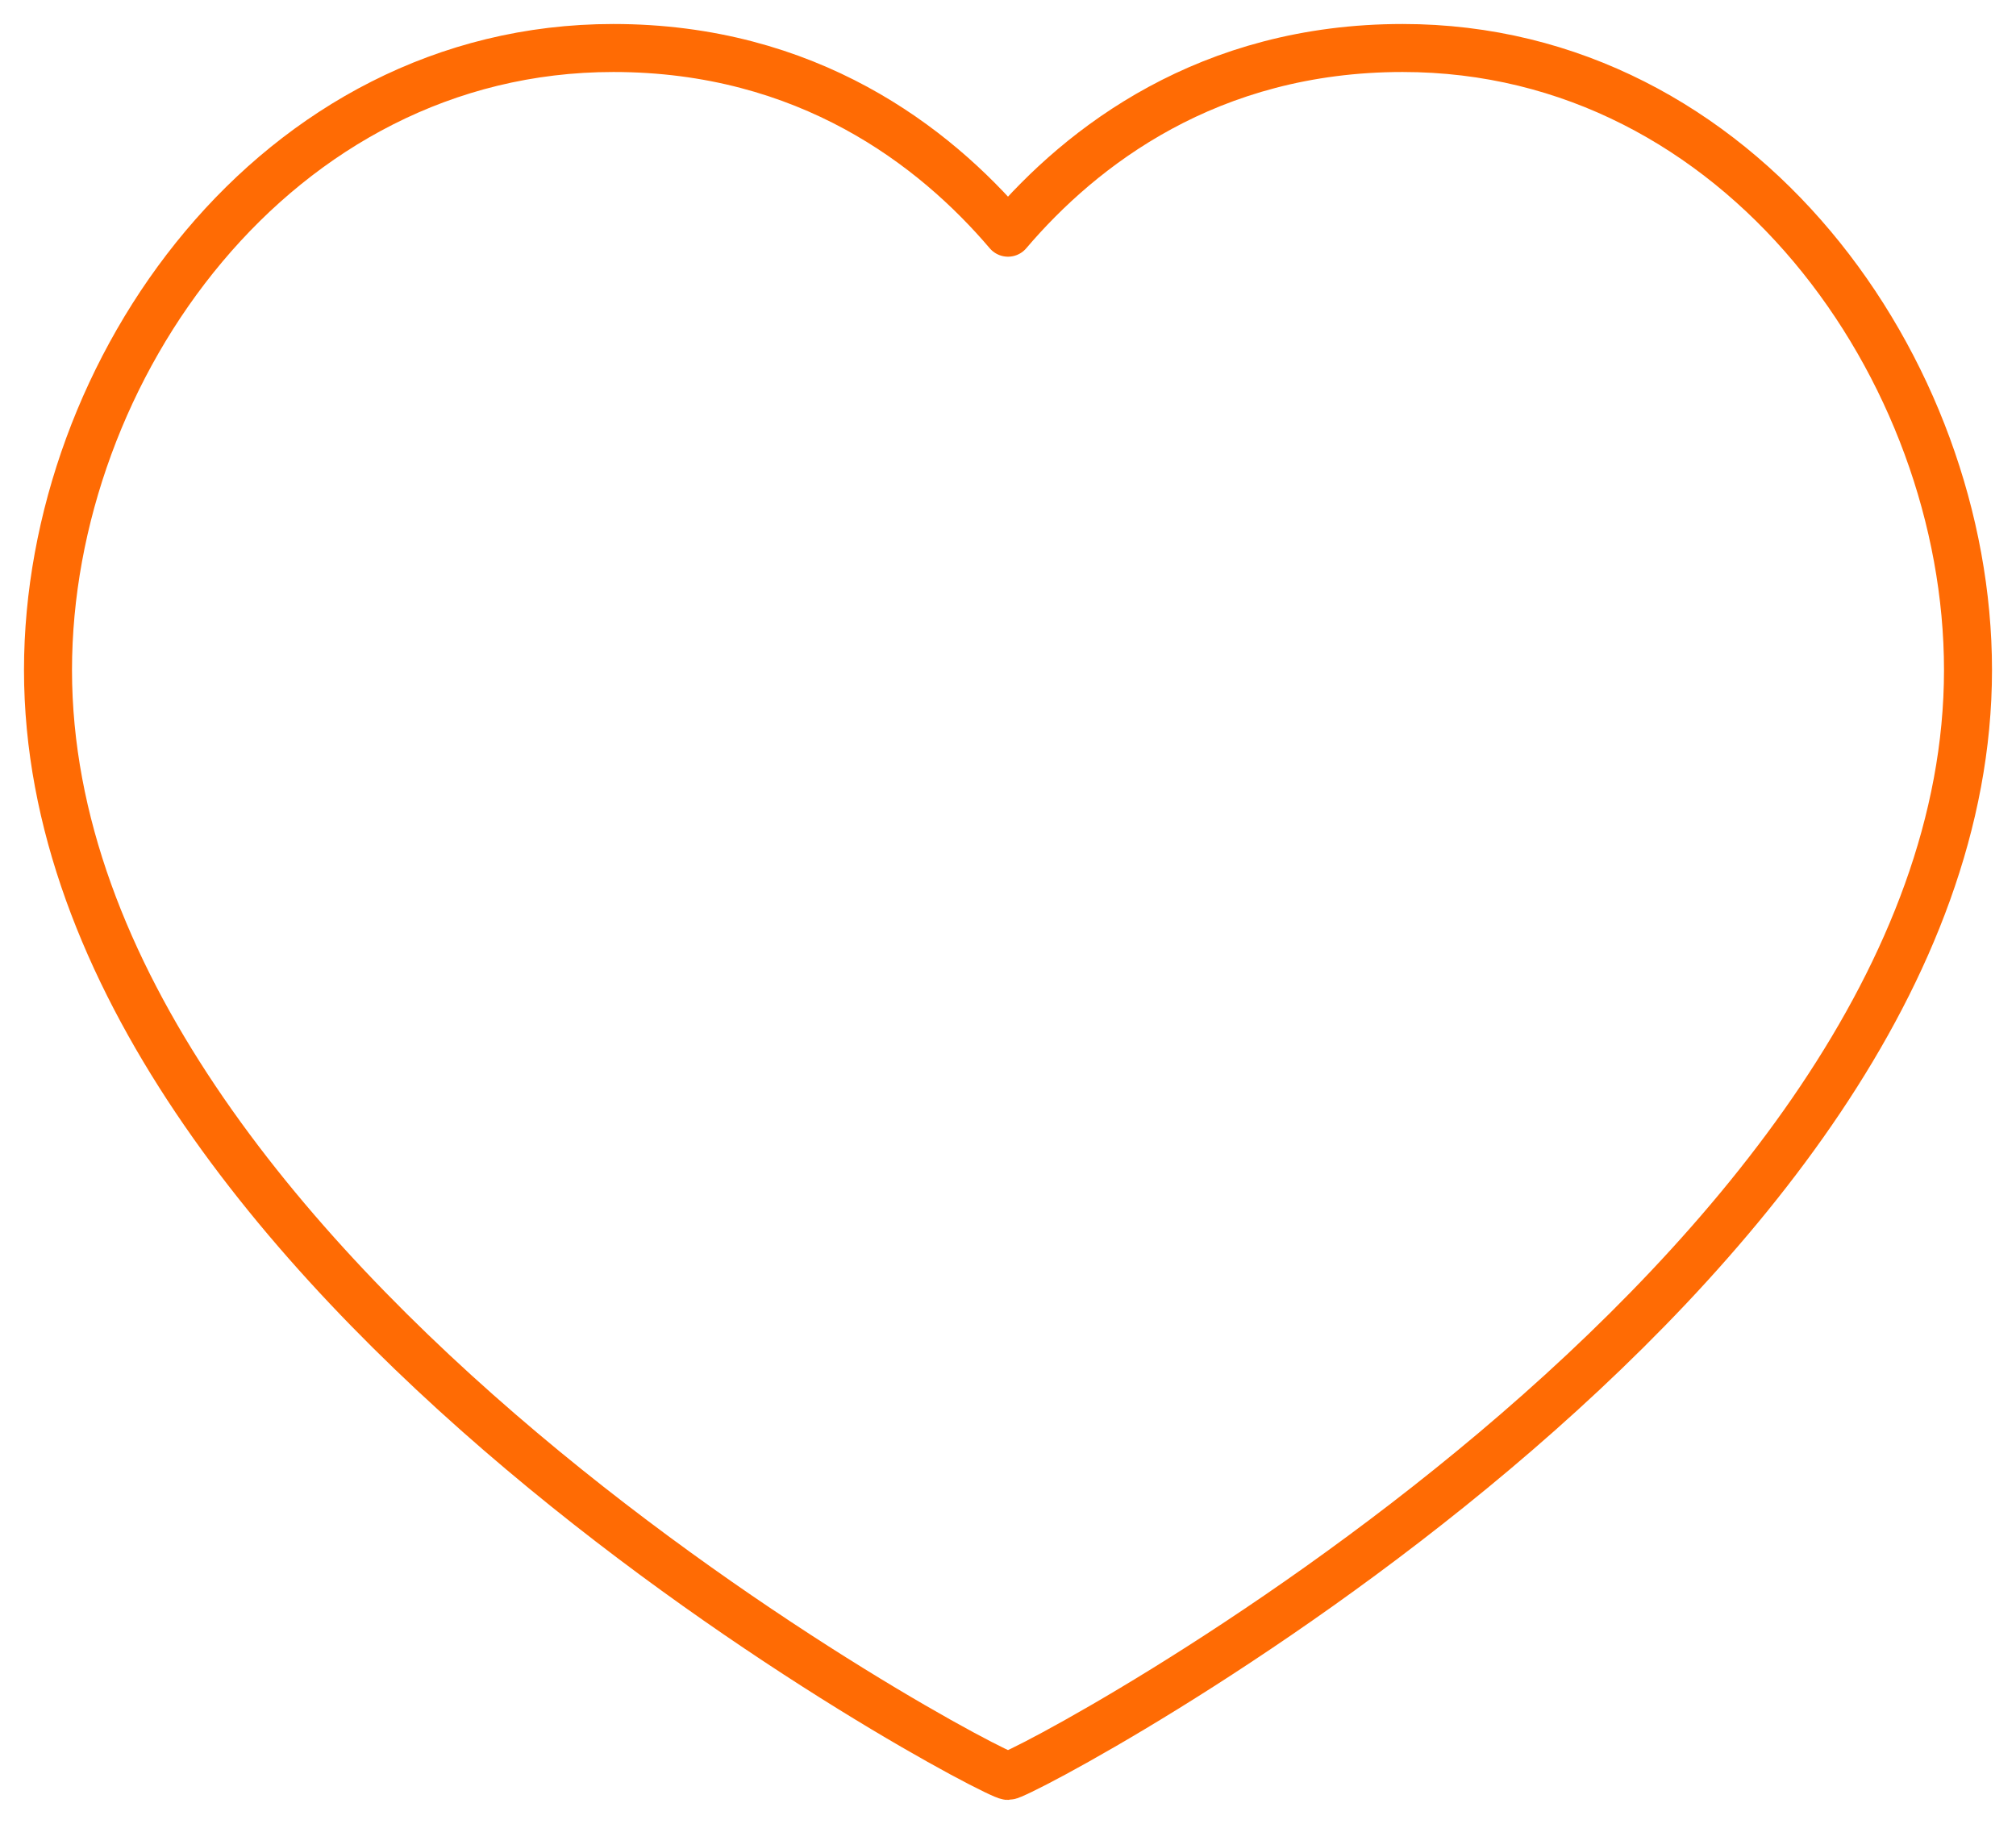 <svg width="42" height="38" viewBox="0 0 42 38" fill="none" xmlns="http://www.w3.org/2000/svg">
<path id="Icon" d="M29.222 1C36.267 1 41 7.705 41 13.96C41 26.628 21.356 37 21 37C20.644 37 1 26.628 1 13.96C1 7.705 5.733 1 12.778 1C16.822 1 19.467 3.047 21 4.848C22.533 3.047 25.178 1 29.222 1Z" stroke="#FF6B04" stroke-linecap="round" stroke-linejoin="round"/>
</svg>

